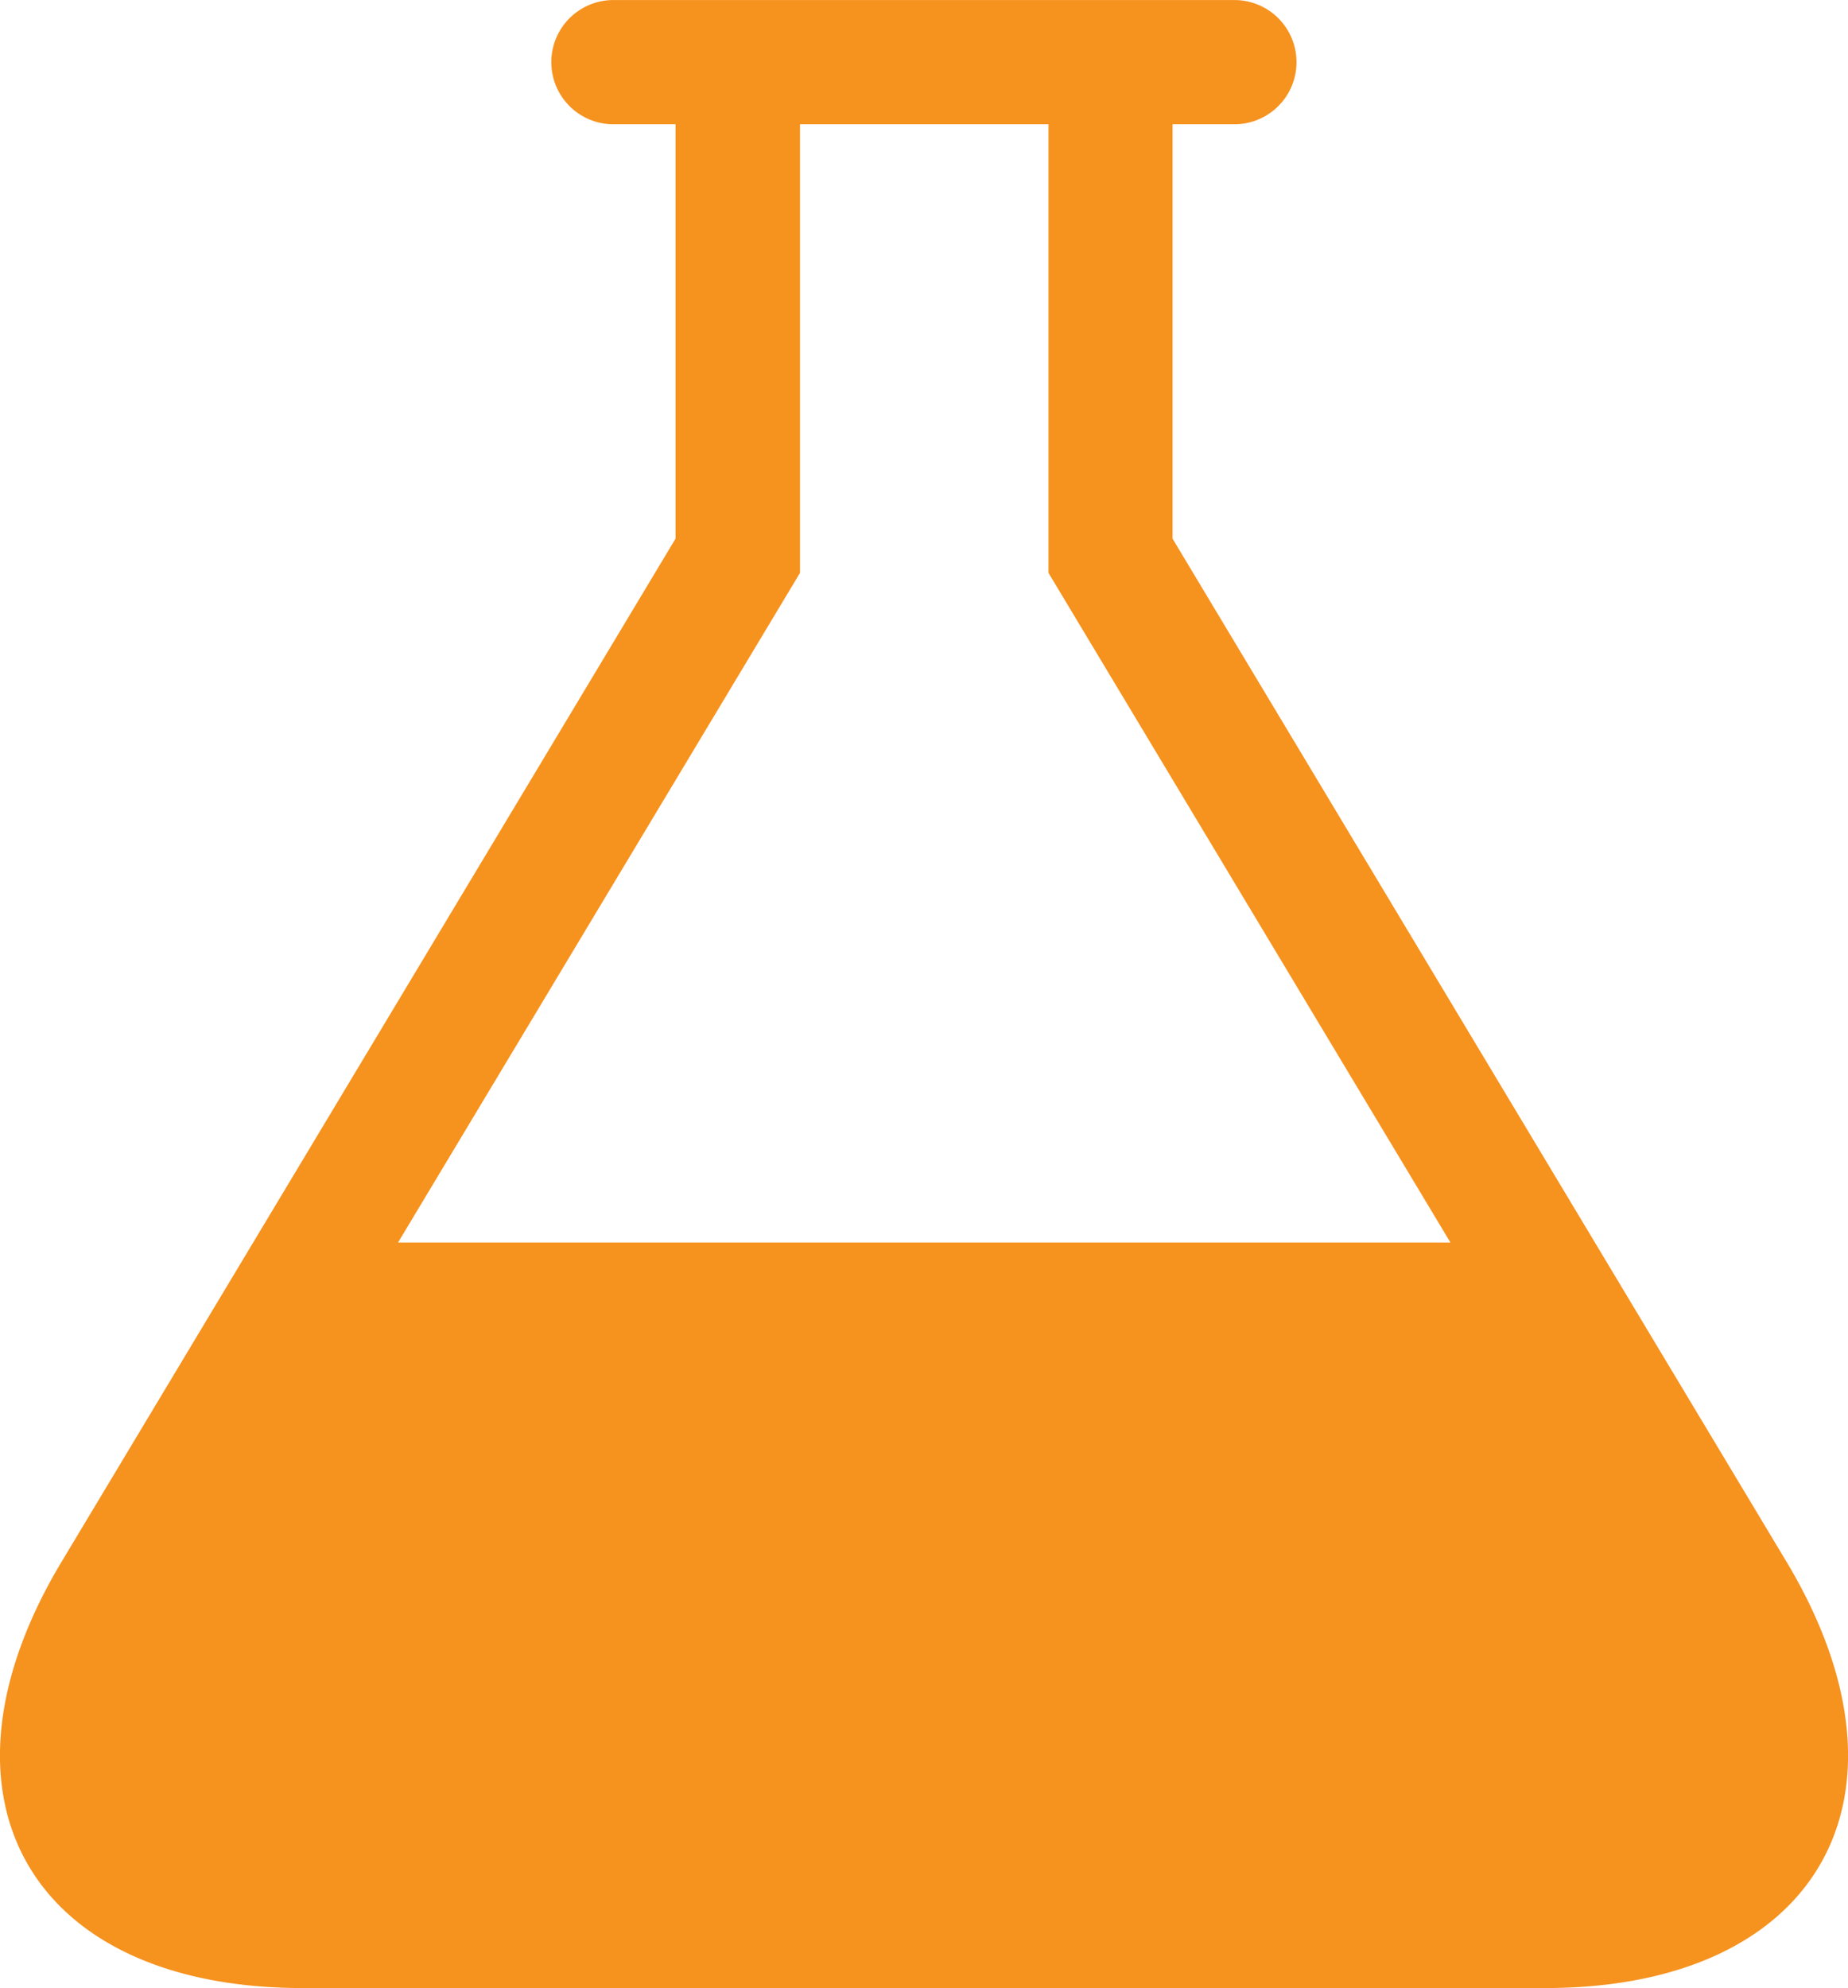 <svg xmlns="http://www.w3.org/2000/svg" width="41.836" height="45" viewBox="0 0 41.836 45"><g transform="translate(0)"><path d="M44.1,37.281,30.2,14.121V4.741H31.6a1.406,1.406,0,1,0,0-2.812H17.542a1.406,1.406,0,1,0,0,2.812h1.406v9.38l-13.9,23.16c-3.183,5.306-.726,9.647,5.462,9.647H38.636C44.823,46.928,47.281,42.587,44.1,37.281ZM12.666,30.053l9.1-15.158V4.741h5.625V14.895l9.1,15.158Z" transform="translate(-3.655 -1.928)" fill="#f6921e"/></g></svg>